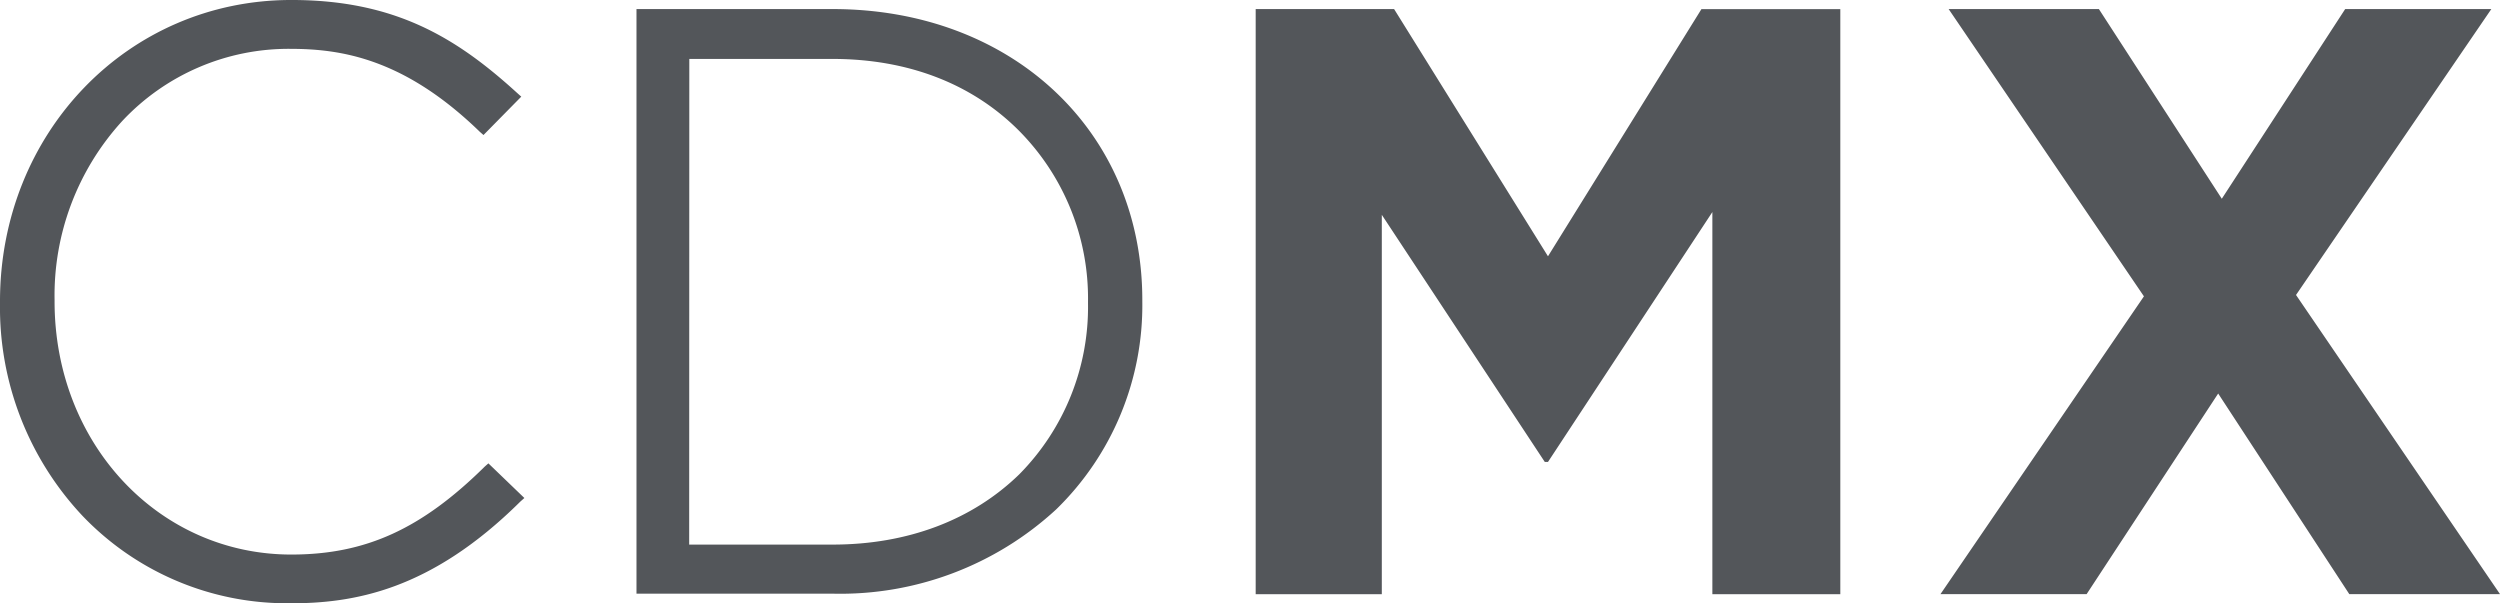 <svg xmlns="http://www.w3.org/2000/svg" width="208.52" height="50.319" viewBox="0 0 208.52 50.319">
  <path id="Trazado_17980" data-name="Trazado 17980" d="M2713.643,473.5h-16.369v-48.76h16.369c14.961,0,25.821,10.194,25.821,24.266v.114a23.761,23.761,0,0,1-7.177,17.344,26.565,26.565,0,0,1-18.644,7.036m109.364-24.8-16.289-23.961h12.532l10.252,15.821,10.291-15.821h12.19l-16.291,23.847,17.013,24.95h-12.57L2829.2,456.806l-10.975,16.735h-12.19Zm-74.087-23.961h11.545L2773.3,445.36l12.8-20.616h11.583v48.8h-10.672V441.669L2773.3,462.513h-.266L2759.44,441.9v31.644h-10.52ZM2668.339,474.3h0a23.593,23.593,0,0,1-17.28-7.3,25.373,25.373,0,0,1-6.873-17.726v-.151c0-14.072,10.671-25.141,24.3-25.141,8.621,0,13.748,3.119,18.836,7.757l.342.306-3.151,3.2-.305-.267c-6.266-6.085-11.506-6.921-15.8-6.921a18.989,18.989,0,0,0-14.05,6.046,21.557,21.557,0,0,0-5.62,14.911v.114c0,11.83,8.658,21.109,19.745,21.109,6.191,0,10.862-2.128,16.139-7.341l.3-.265,3,2.889-.342.305c-7.519,7.455-13.936,8.481-19.252,8.481m33.341-4.9h11.963c6.265,0,11.657-2.053,15.568-5.859a19.846,19.846,0,0,0,5.735-14.263v-.151a19.859,19.859,0,0,0-5.773-14.264c-3.912-3.917-9.265-5.971-15.53-5.971H2701.68Z" transform="translate(-2644.186 -423.983)" fill="#53565a" fill-rule="evenodd"/>
</svg>
